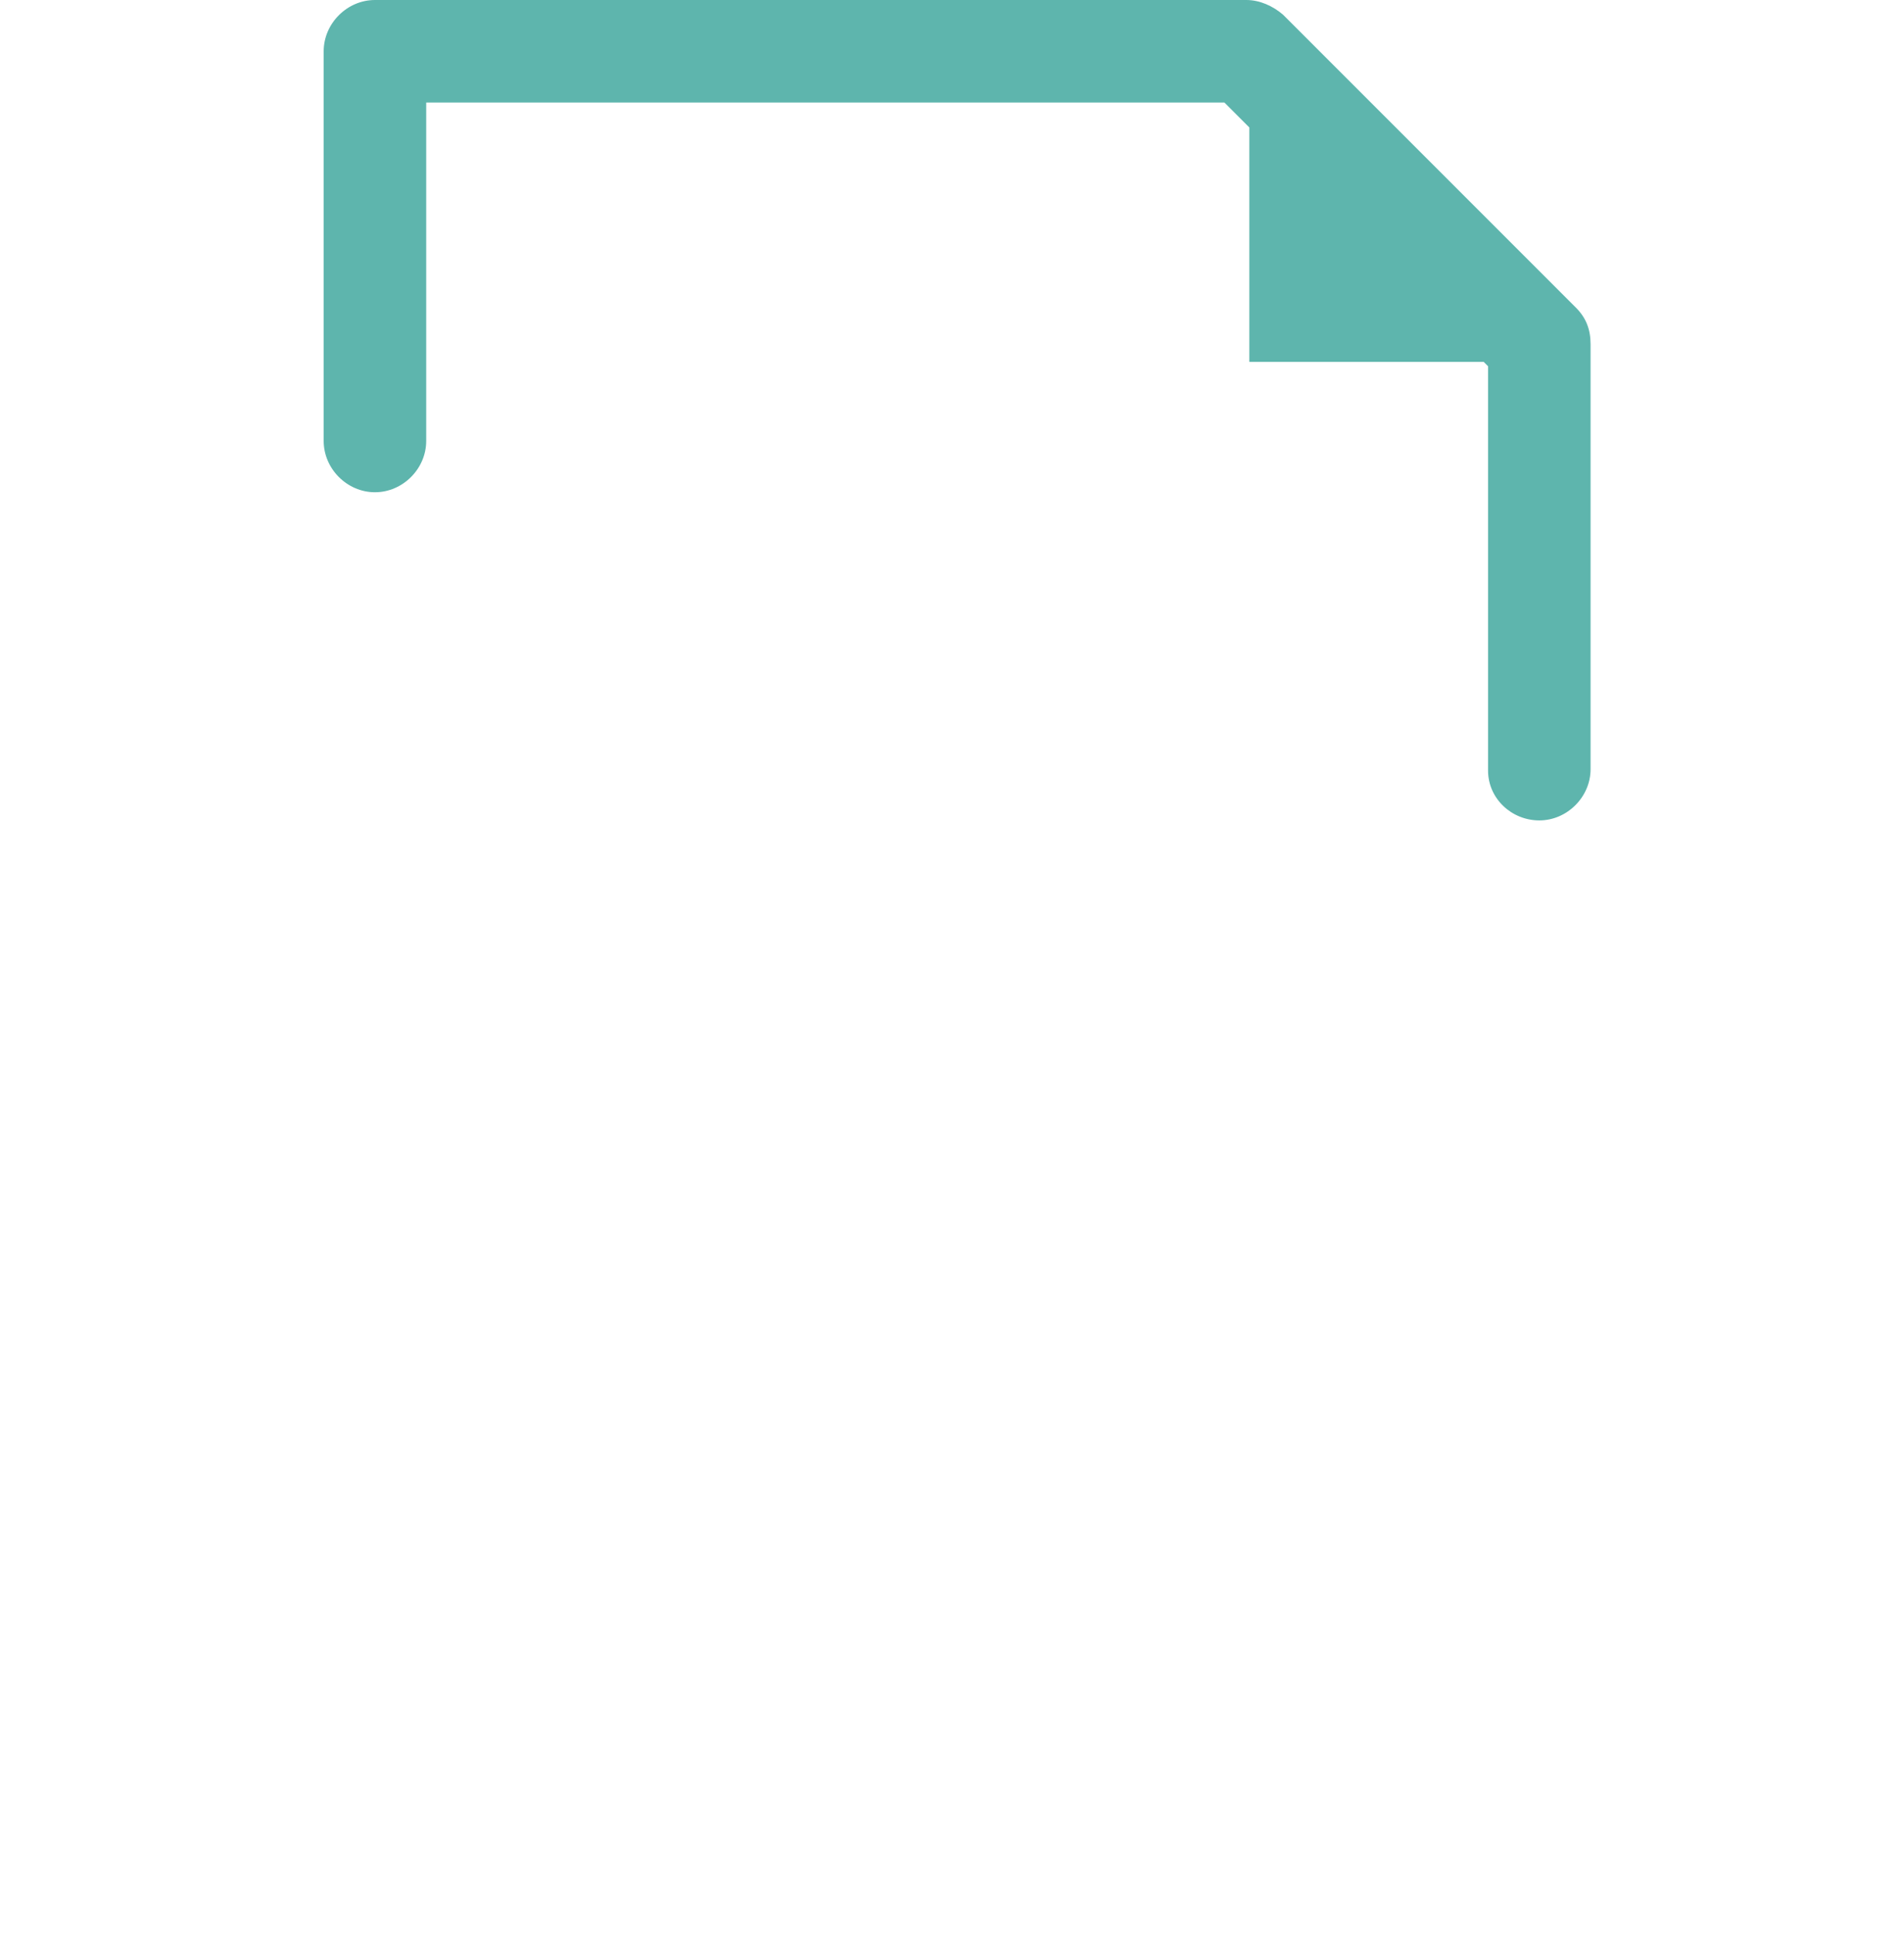 <?xml version="1.0" encoding="utf-8"?>
<!-- Generator: Adobe Illustrator 25.0.0, SVG Export Plug-In . SVG Version: 6.00 Build 0)  -->
<svg version="1.1" id="Layer_1" xmlns="http://www.w3.org/2000/svg" xmlns:xlink="http://www.w3.org/1999/xlink" x="0px" y="0px"
	 viewBox="0 0 130 132.1" style="enable-background:new 0 0 130 132.1;" xml:space="preserve">
<style type="text/css">
	.st0{fill-rule:evenodd;clip-rule:evenodd;fill:#5EB5AD;}
</style>
<g>
	<path class="st0" d="M101.6,52.6V25l-0.3-0.3h-16v-16L83.6,7H29.1v23.1c0,1.9-1.6,3.5-3.5,3.5s-3.5-1.6-3.5-3.5V3.5
		c0-1.9,1.6-3.5,3.5-3.5h59.5c0.9,0,1.8,0.4,2.5,1l20,20c0.7,0.7,1,1.5,1,2.5v29c0,1.9-1.6,3.5-3.5,3.5S101.6,54.5,101.6,52.6z"/>
</g>
</svg>
